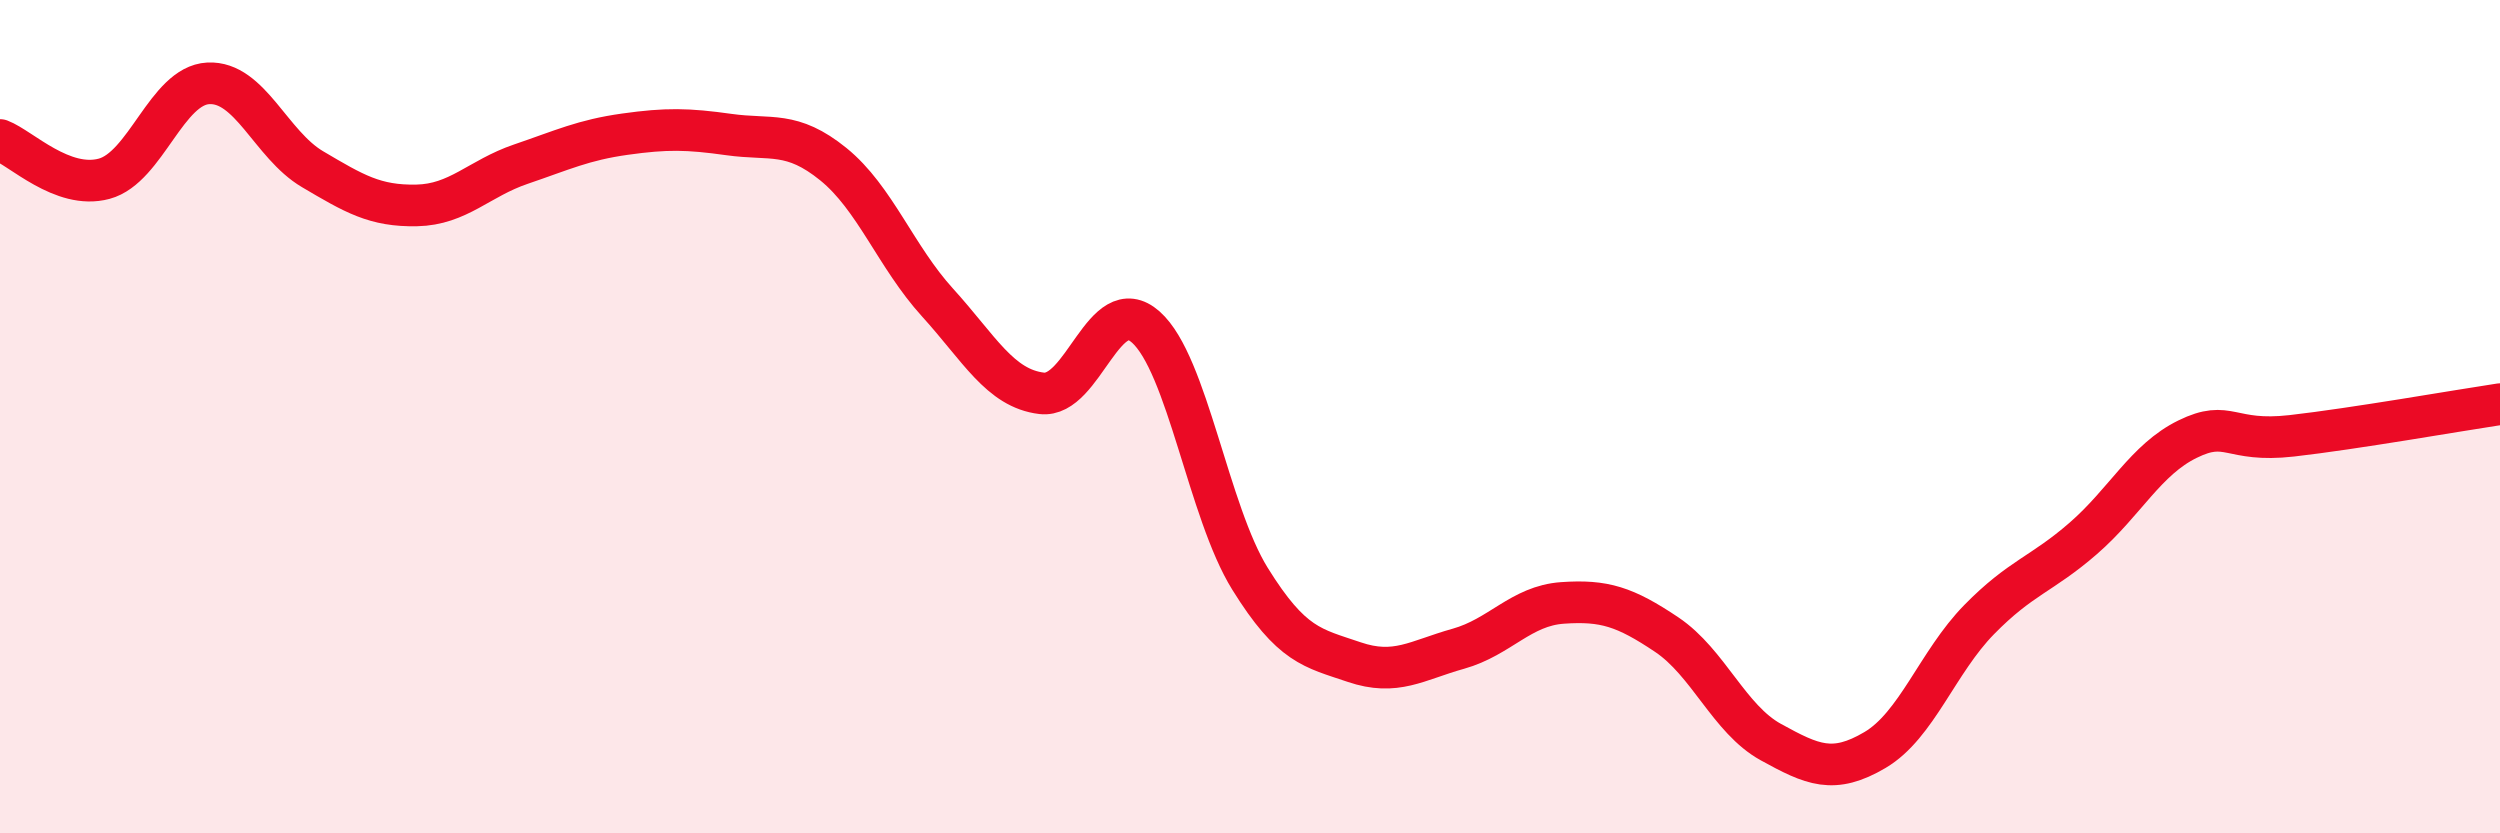 
    <svg width="60" height="20" viewBox="0 0 60 20" xmlns="http://www.w3.org/2000/svg">
      <path
        d="M 0,3.36 C 0.5,3.55 1.5,4.56 2.5,4.29 C 3.5,4.02 4,2.05 5,2 C 6,1.95 6.5,3.47 7.5,4.06 C 8.5,4.65 9,4.95 10,4.93 C 11,4.91 11.5,4.28 12.5,3.94 C 13.5,3.6 14,3.36 15,3.22 C 16,3.08 16.5,3.09 17.5,3.23 C 18.5,3.37 19,3.13 20,3.94 C 21,4.75 21.5,6.16 22.5,7.26 C 23.5,8.36 24,9.32 25,9.44 C 26,9.56 26.5,6.96 27.5,7.85 C 28.5,8.74 29,12.28 30,13.89 C 31,15.5 31.5,15.55 32.5,15.89 C 33.5,16.23 34,15.85 35,15.57 C 36,15.29 36.5,14.54 37.5,14.47 C 38.5,14.4 39,14.56 40,15.23 C 41,15.9 41.5,17.26 42.5,17.81 C 43.5,18.36 44,18.59 45,18 C 46,17.41 46.5,15.89 47.5,14.87 C 48.5,13.85 49,13.79 50,12.92 C 51,12.05 51.5,11.03 52.5,10.54 C 53.5,10.05 53.5,10.63 55,10.46 C 56.5,10.29 59,9.85 60,9.7L60 20L0 20Z"
        fill="#EB0A25"
        opacity="0.1"
        stroke-linecap="round"
        stroke-linejoin="round"
      />
      <path
        d="M 0,3.36 C 0.5,3.55 1.5,4.56 2.5,4.29 C 3.5,4.02 4,2.05 5,2 C 6,1.95 6.5,3.47 7.5,4.06 C 8.5,4.65 9,4.95 10,4.93 C 11,4.91 11.5,4.28 12.5,3.94 C 13.5,3.6 14,3.36 15,3.22 C 16,3.08 16.5,3.09 17.5,3.23 C 18.5,3.37 19,3.13 20,3.94 C 21,4.75 21.5,6.16 22.5,7.26 C 23.5,8.36 24,9.32 25,9.44 C 26,9.56 26.5,6.96 27.5,7.85 C 28.5,8.74 29,12.28 30,13.89 C 31,15.5 31.5,15.55 32.5,15.89 C 33.5,16.23 34,15.85 35,15.57 C 36,15.29 36.5,14.54 37.5,14.47 C 38.5,14.4 39,14.56 40,15.23 C 41,15.9 41.5,17.26 42.5,17.81 C 43.5,18.36 44,18.59 45,18 C 46,17.41 46.5,15.89 47.5,14.87 C 48.5,13.85 49,13.79 50,12.92 C 51,12.05 51.5,11.03 52.5,10.54 C 53.5,10.05 53.5,10.63 55,10.46 C 56.5,10.29 59,9.85 60,9.7"
        stroke="#EB0A25"
        stroke-width="1"
        fill="none"
        stroke-linecap="round"
        stroke-linejoin="round"
      />
    </svg>
  
